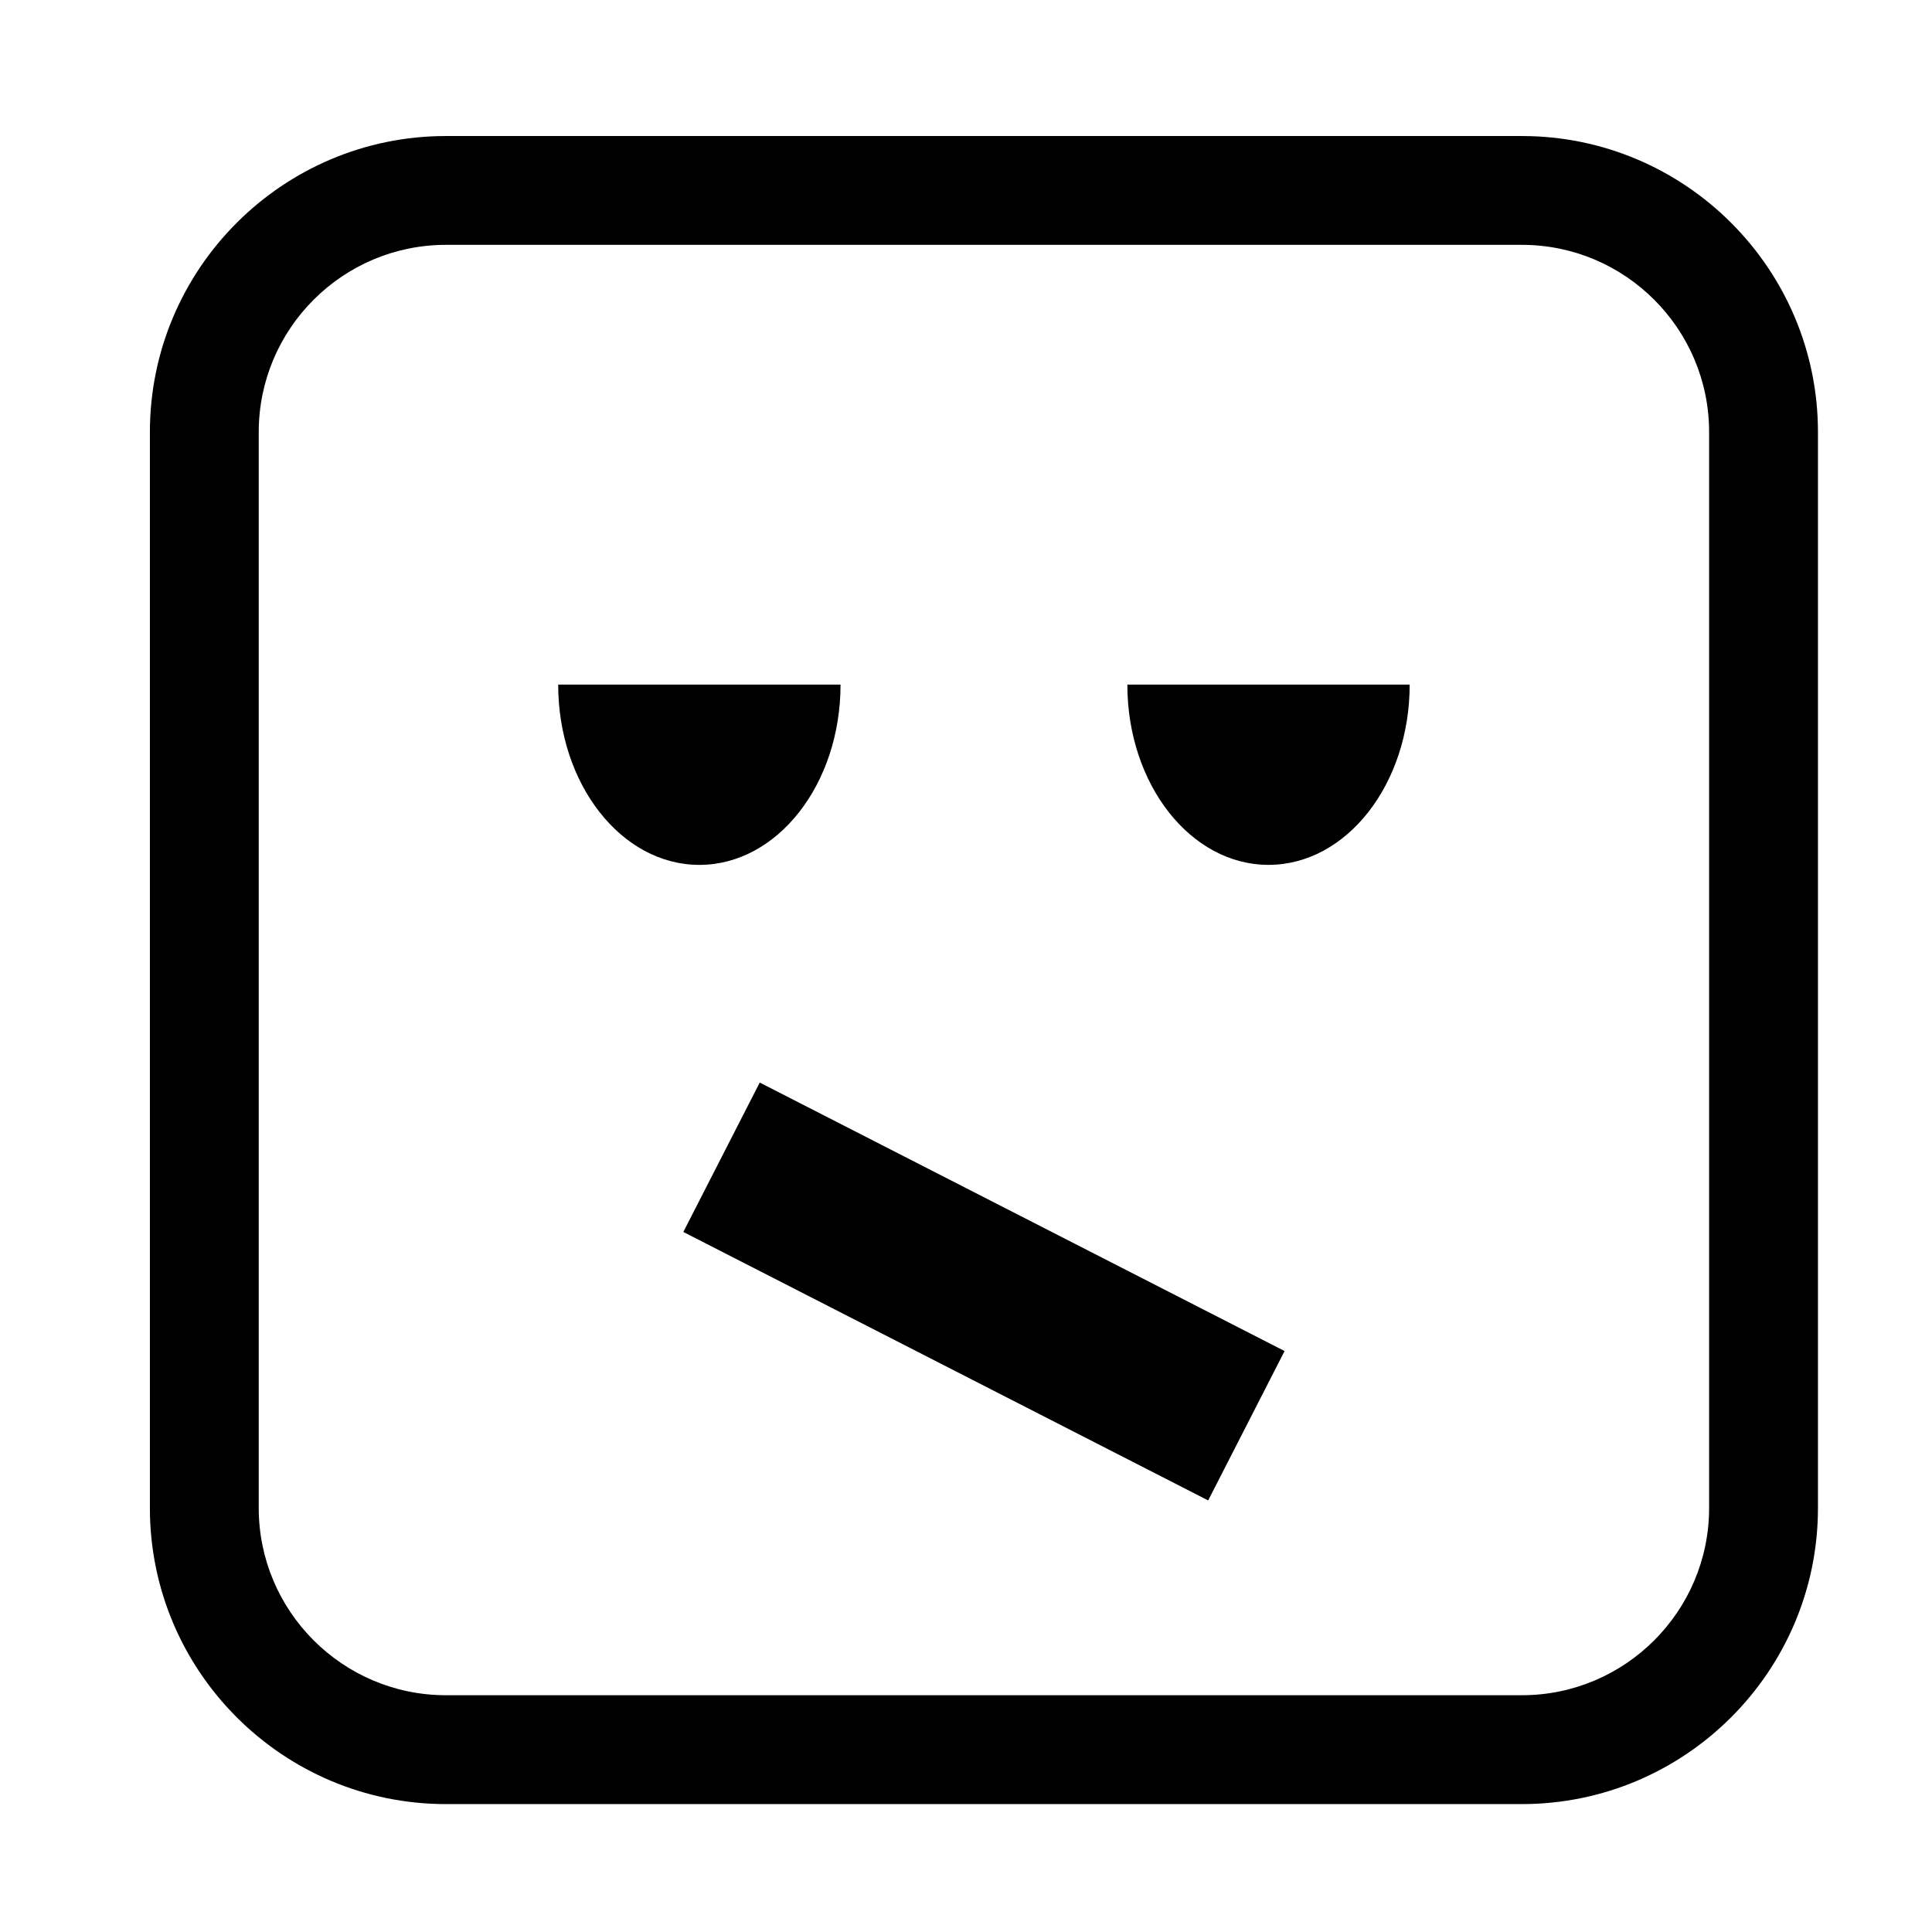 <?xml version="1.0" encoding="UTF-8"?>
<!-- Uploaded to: SVG Repo, www.svgrepo.com, Generator: SVG Repo Mixer Tools -->
<svg fill="#000000" width="800px" height="800px" version="1.1" viewBox="144 144 512 512" xmlns="http://www.w3.org/2000/svg">
 <g>
  <path d="m480.17 373.2c20.66 0 37.41-21.387 37.41-47.773h-74.82c0 26.383 16.746 47.773 37.41 47.773z"/>
  <path d="m366.75 325.43h-74.824c0 26.383 16.75 47.773 37.41 47.773 20.668 0 37.414-21.391 37.414-47.773z"/>
  <path d="m325.09 470.48 20.25-39.59 139.09 71.152-20.25 39.59z"/>
  <path d="m547.32 180.05h-285.14c-43.262 0-78.457 35.195-78.457 78.457v285.14c0 43.262 35.195 78.457 78.457 78.457h285.14c43.262 0 78.457-35.195 78.457-78.457v-285.14c0-43.262-35.195-78.457-78.457-78.457zm49.613 363.59c0 27.359-22.258 49.613-49.613 49.613h-285.14c-27.359 0-49.613-22.258-49.613-49.613v-285.14c0-27.359 22.258-49.613 49.613-49.613h285.14c27.359 0 49.613 22.258 49.613 49.613z"/>
 </g>
</svg>